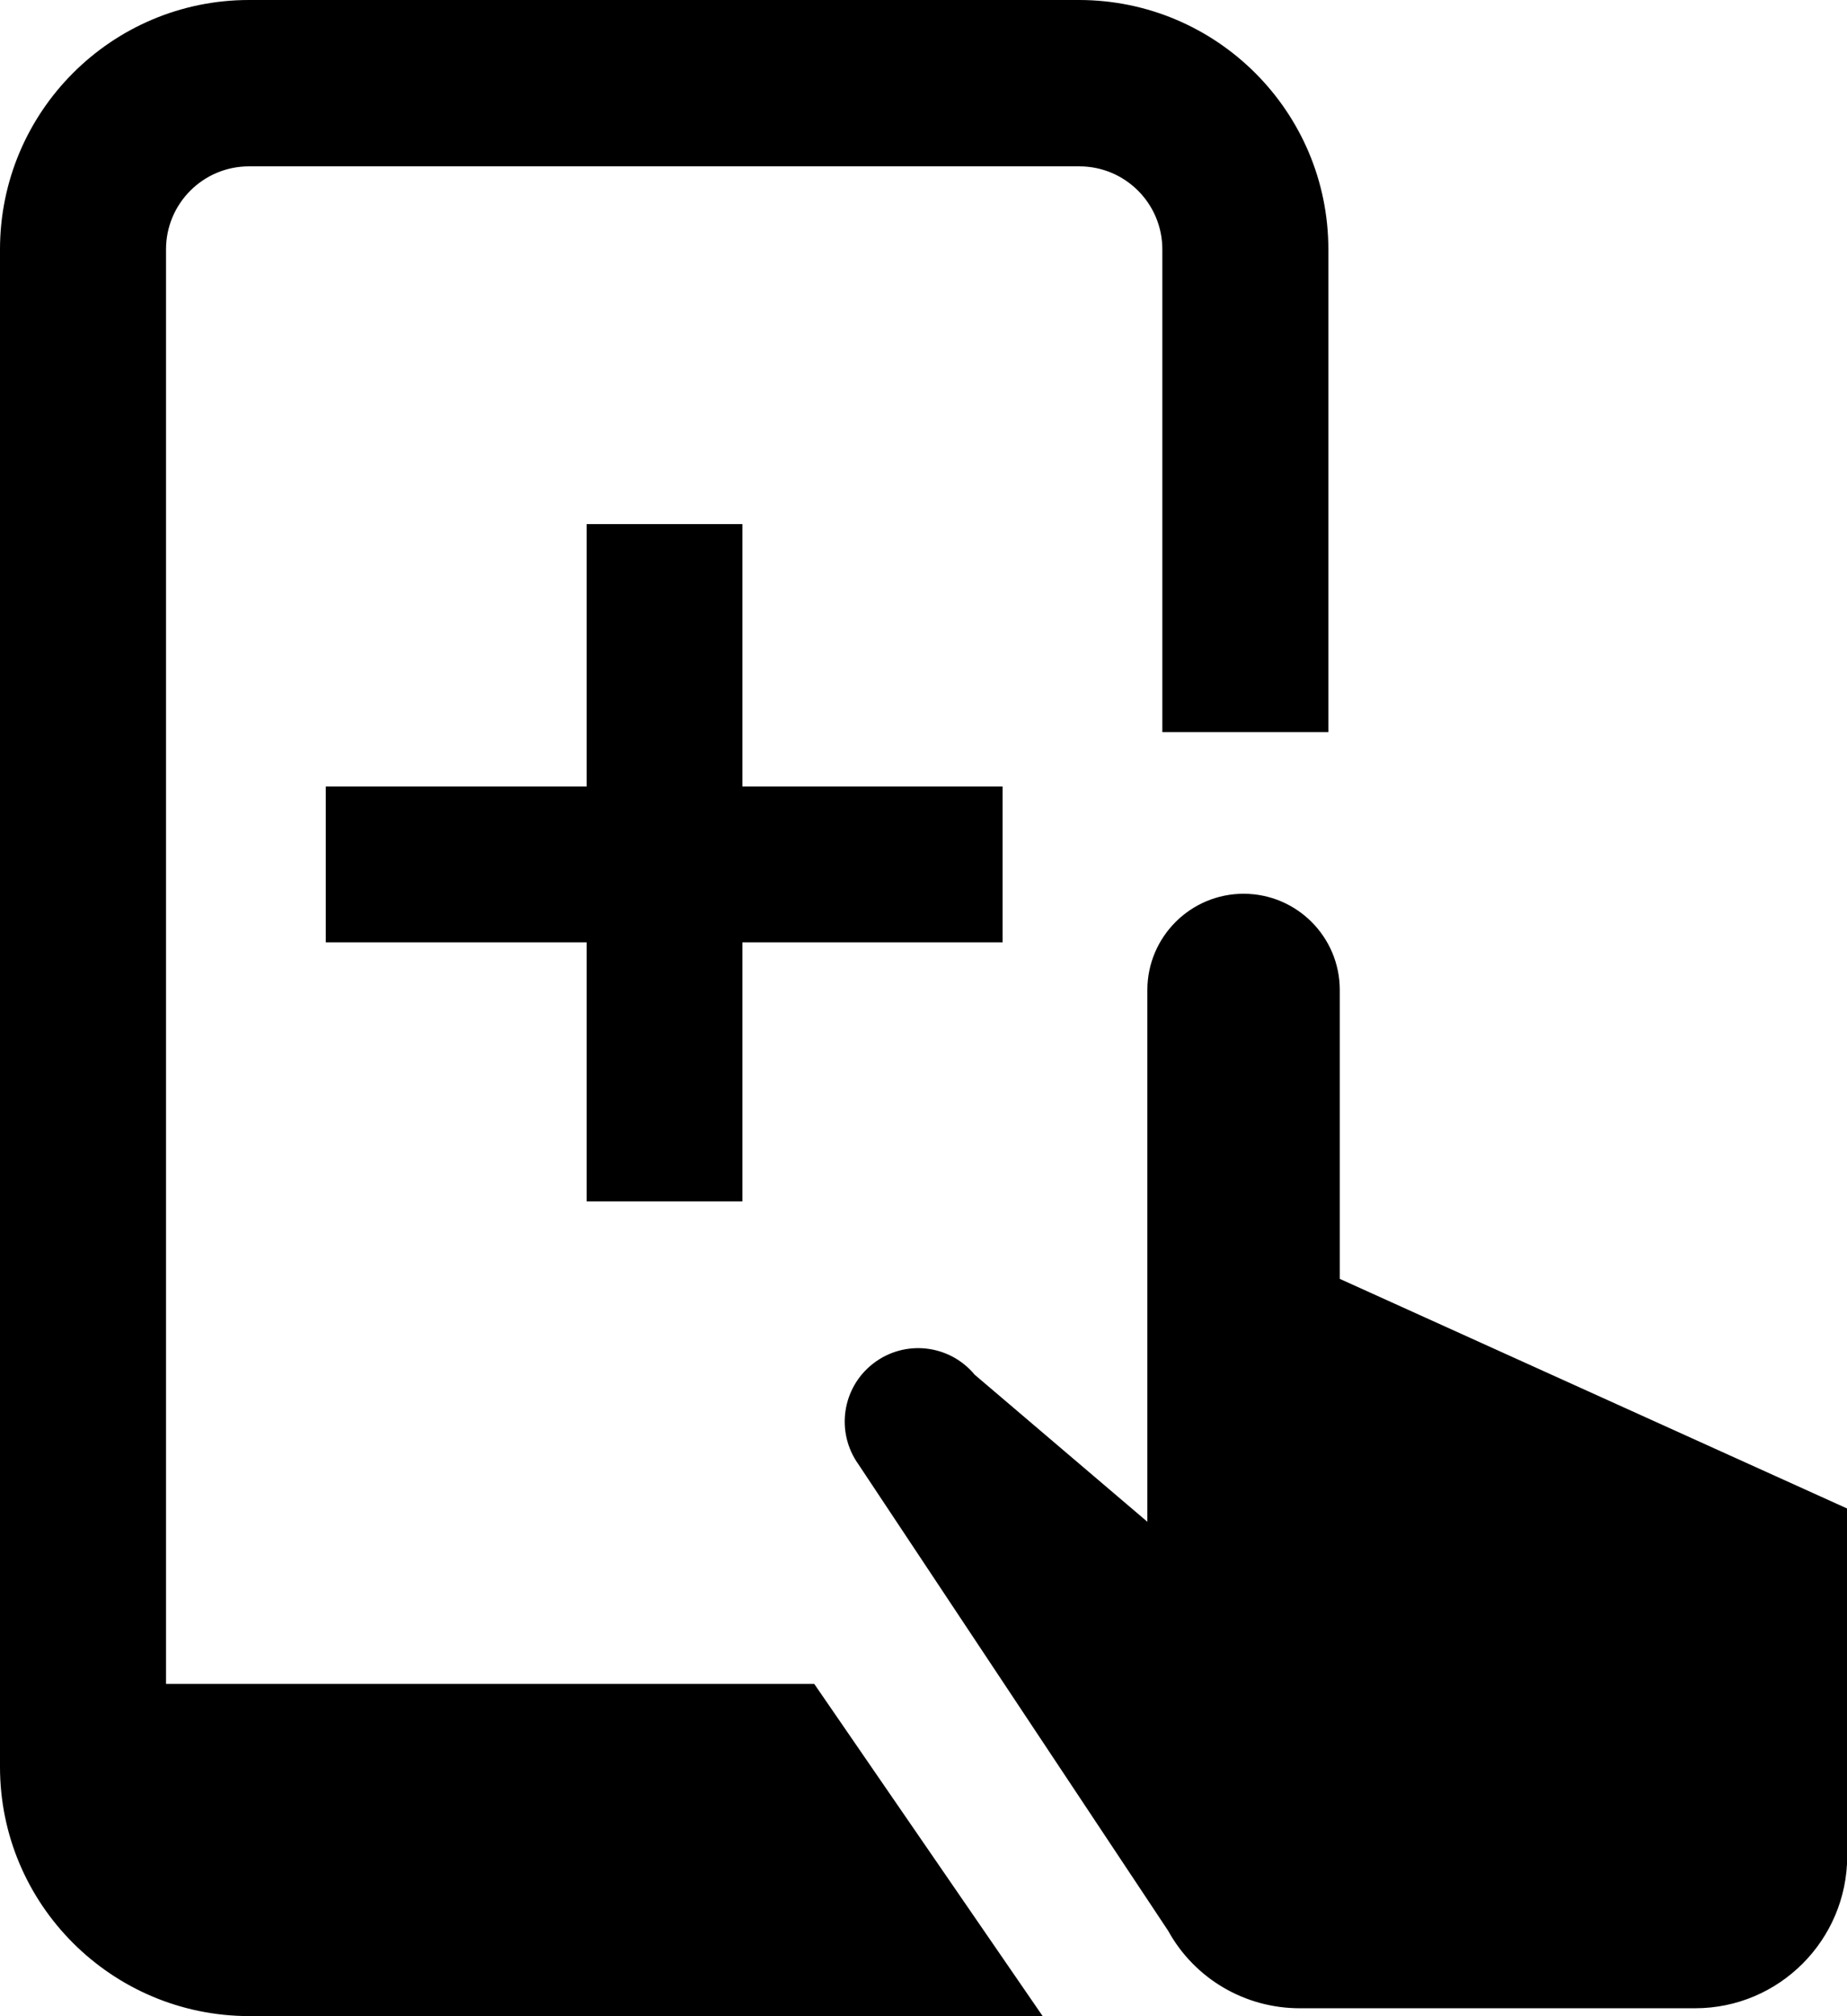 <?xml version="1.0" encoding="UTF-8"?><svg id="b" xmlns="http://www.w3.org/2000/svg" viewBox="0 0 82.55 90.05"><g id="c"><path d="M7.42,75.2V11.14c0-2.05,1.66-3.71,3.71-3.71h37.11c2.05,0,3.71,1.66,3.71,3.71v21.56h7.42V11.14c0-6.15-4.99-11.13-11.13-11.14H11.13C4.99,0,0,4.99,0,11.14v67.78c0,6.14,4.99,11.12,11.13,11.13h35.47l-10.21-14.84H7.42ZM59.88,57.12v-12.9c0-2.38-1.93-4.3-4.3-4.3s-4.3,1.93-4.3,4.3v23.75l-7.72-6.57h0c-1.13-1.36-3.13-1.58-4.53-.5-1.4,1.08-1.69,3.07-.66,4.51l13.84,20.83c1.18,2.14,3.43,3.46,5.88,3.46h17.67c3.75,0,6.79-3.04,6.8-6.79v-15.53l-22.66-10.25ZM33.18,53.66v-11.57h11.63v-6.96h-11.63v-11.72h-6.96v11.72h-11.66v6.96h11.66v11.57h6.96Z" style="fill:#000; stroke-width:0px;"/></g></svg>